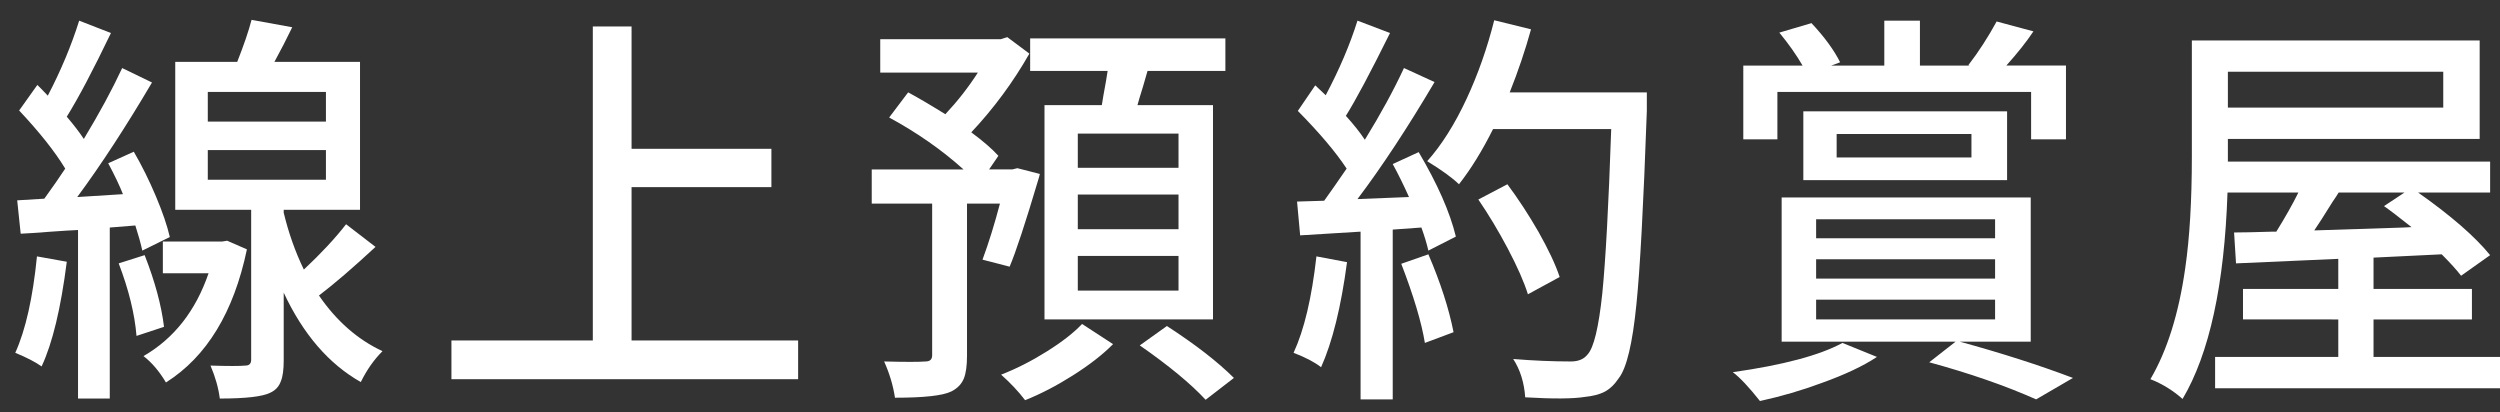 <?xml version="1.0" encoding="utf-8"?>
<!-- Generator: Adobe Illustrator 16.0.0, SVG Export Plug-In . SVG Version: 6.00 Build 0)  -->
<!DOCTYPE svg PUBLIC "-//W3C//DTD SVG 1.1//EN" "http://www.w3.org/Graphics/SVG/1.1/DTD/svg11.dtd">
<svg version="1.1" id="圖層_1" xmlns="http://www.w3.org/2000/svg" xmlns:xlink="http://www.w3.org/1999/xlink" x="0px" y="0px"
	 width="364px" height="60px" viewBox="0 0 364 60" enable-background="new 0 0 364 60" xml:space="preserve">
<rect x="0" y="0" width="364" height="60" fill="#333333" stroke="none"/>
<g>
	<g>
		<path fill="#FFFFFF" d="M6.058,53.349c-0.902-0.64-2.181-1.3-3.834-1.98c1.503-3.319,2.556-7.999,3.158-14.039l4.342,0.779
			C8.859,44.909,7.637,49.988,6.058,53.349z M11.36,58.028v-24.54c-0.903,0.041-2.2,0.12-3.892,0.24
			c-2.031,0.16-3.517,0.261-4.456,0.3l-0.508-4.859l3.948-0.24c1.241-1.72,2.256-3.18,3.045-4.38c-1.504-2.479-3.742-5.3-6.711-8.46
			l2.651-3.721c0.338,0.321,0.846,0.841,1.522,1.561c1.918-3.68,3.441-7.32,4.568-10.92l4.625,1.8c-2.594,5.4-4.738,9.46-6.43,12.18
			c1.052,1.24,1.88,2.32,2.482,3.24c2.293-3.8,4.154-7.239,5.584-10.32l4.342,2.101c-3.798,6.44-7.426,12-10.885,16.68l6.655-0.42
			c-0.489-1.239-1.204-2.739-2.144-4.5l3.723-1.68c1.165,2,2.236,4.16,3.215,6.479c0.978,2.32,1.654,4.301,2.03,5.94l-4.004,1.979
			c-0.226-1.039-0.564-2.259-1.016-3.659l-3.723,0.3v24.899H11.36z M19.876,48.908c-0.263-3.199-1.128-6.72-2.594-10.56l3.778-1.2
			c1.504,3.84,2.444,7.32,2.82,10.44L19.876,48.908z M24.163,55.688c-0.978-1.641-2.068-2.919-3.271-3.84
			c4.437-2.56,7.595-6.579,9.475-12.06h-6.655v-4.62h8.629l0.733-0.12l2.876,1.26C34.033,45.469,30.103,51.93,24.163,55.688z
			 M32.002,58.028c-0.188-1.521-0.64-3.12-1.354-4.8c2.595,0.081,4.287,0.081,5.076,0c0.564,0,0.846-0.279,0.846-0.84v-21.84H25.516
			V9.009h9.024c0.978-2.479,1.673-4.52,2.087-6.12l5.922,1.08c-0.789,1.641-1.654,3.32-2.594,5.04h12.464v21.54H41.308v0.42
			c0.714,2.961,1.692,5.721,2.933,8.28c2.519-2.36,4.568-4.561,6.147-6.601l4.286,3.3c-3.234,3-5.978,5.361-8.234,7.08
			c2.557,3.721,5.641,6.42,9.25,8.101c-1.241,1.24-2.294,2.739-3.158,4.5c-4.663-2.641-8.404-6.979-11.224-13.021v9.84
			c0,1.359-0.132,2.36-0.394,3c-0.264,0.8-0.79,1.381-1.58,1.74C38.206,57.748,35.762,58.028,32.002,58.028z M30.254,17.709h17.202
			v-4.32H30.254V17.709z M30.254,26.169h17.202v-4.32H30.254V26.169z"/>
		<path fill="#FFFFFF" d="M65.729,55.209v-5.641h20.586V3.849h5.641v17.82h20.36v5.58h-20.36v22.319h24.251v5.641H65.729z"/>
		<path fill="#FFFFFF" d="M130.308,57.908c-0.264-1.76-0.789-3.52-1.579-5.279c3.083,0.08,5.095,0.08,6.035,0
			c0.639,0,0.958-0.3,0.958-0.9v-22.08h-8.798v-4.979h13.366c-3.158-2.84-6.768-5.36-10.829-7.561l2.764-3.66
			c1.354,0.721,3.158,1.78,5.415,3.181c1.767-1.88,3.346-3.9,4.737-6.061h-14.213V5.709h17.541l0.959-0.301l3.214,2.4
			c-2.369,4.161-5.189,7.98-8.46,11.46c1.729,1.28,3.045,2.421,3.948,3.42l-1.354,1.98h3.384l0.733-0.181l3.271,0.841
			c-0.038,0.2-0.113,0.479-0.226,0.84c-1.88,6.32-3.271,10.54-4.173,12.66l-3.948-1.021c0.902-2.439,1.749-5.16,2.538-8.16h-4.794
			v22.141c0,1.439-0.15,2.539-0.451,3.3c-0.338,0.84-0.959,1.479-1.861,1.92C137.245,57.608,134.519,57.908,130.308,57.908z
			 M149.258,58.269c-0.978-1.28-2.143-2.52-3.497-3.72c2.18-0.84,4.389-1.96,6.627-3.36c2.236-1.399,3.957-2.739,5.161-4.02
			l4.512,2.939c-1.504,1.521-3.459,3.041-5.865,4.561C153.863,56.148,151.551,57.348,149.258,58.269z M152.078,46.509v-31.2h8.347
			c0.037-0.279,0.113-0.739,0.226-1.38c0.3-1.6,0.507-2.8,0.62-3.6h-11.28v-4.74h28.425v4.74H167.08
			c-0.15,0.52-0.376,1.3-0.677,2.34c-0.376,1.199-0.64,2.08-0.789,2.64h10.998v31.2H152.078z M156.928,24.429h14.664v-4.98h-14.664
			V24.429z M156.928,33.368h14.664v-5.039h-14.664V33.368z M156.928,42.309h14.664v-5.04h-14.664V42.309z M175.54,58.209
			c-2.143-2.32-5.339-4.96-9.588-7.92l3.948-2.82c4.136,2.681,7.389,5.2,9.757,7.56L175.54,58.209z"/>
		<path fill="#FFFFFF" d="M192.348,53.469c-0.902-0.72-2.237-1.42-4.004-2.101c1.541-3.319,2.65-7.999,3.327-14.039l4.456,0.84
			C195.261,44.688,194.002,49.789,192.348,53.469z M198.1,58.148v-24.42c-3.496,0.201-6.429,0.381-8.798,0.54l-0.451-4.92
			l3.948-0.12c0.864-1.2,1.955-2.76,3.271-4.68c-1.58-2.4-3.948-5.199-7.106-8.4l2.538-3.72c0.525,0.479,1.033,0.96,1.522,1.439
			c1.992-3.759,3.534-7.38,4.624-10.859l4.738,1.8c-2.896,5.841-5.039,9.86-6.43,12.06c1.128,1.241,2.049,2.4,2.764,3.48
			c2.293-3.72,4.191-7.2,5.696-10.44l4.456,2.04c-3.948,6.681-7.689,12.36-11.225,17.04l7.502-0.3
			c-0.789-1.76-1.579-3.359-2.368-4.8l3.778-1.74c2.744,4.641,4.549,8.74,5.414,12.3l-4.004,2.04
			c-0.227-0.999-0.564-2.119-1.016-3.359l-4.173,0.3v24.72H198.1z M207.463,49.929c-0.489-3-1.636-6.84-3.44-11.521l3.948-1.38
			c1.767,4.121,2.988,7.9,3.666,11.34L207.463,49.929z M222.07,57.849c-0.15-2.16-0.733-4.02-1.748-5.58
			c2.933,0.24,5.733,0.36,8.403,0.36c1.09,0,1.897-0.34,2.426-1.021c0.901-0.96,1.616-3.92,2.143-8.88
			c0.488-4.88,0.921-12.859,1.298-23.939H217.39c-1.579,3.16-3.235,5.84-4.964,8.04c-0.939-0.92-2.481-2.04-4.624-3.36
			c2.104-2.359,4.022-5.4,5.752-9.12c1.654-3.56,2.989-7.359,4.005-11.4l5.357,1.32c-0.827,3-1.86,6.061-3.102,9.18h19.965v2.7
			c-0.488,13.761-0.996,23.16-1.521,28.2c-0.564,5.64-1.41,9.199-2.538,10.68c-0.641,0.96-1.354,1.64-2.144,2.04
			c-0.715,0.36-1.655,0.601-2.82,0.721C229.064,58.068,226.168,58.089,222.07,57.849z M222.465,42.849
			c-0.563-1.8-1.542-4.02-2.933-6.66c-1.354-2.56-2.782-4.939-4.286-7.14l4.23-2.22c1.579,2.12,3.082,4.42,4.512,6.899
			c1.466,2.601,2.5,4.8,3.102,6.601L222.465,42.849z"/>
		<path fill="#FFFFFF" d="M256.248,58.389c-1.578-2.001-2.895-3.4-3.947-4.2c7.332-1.039,12.652-2.46,15.961-4.26l5.021,2.04
			c-1.994,1.32-4.663,2.58-8.009,3.78C262.377,56.829,259.369,57.708,256.248,58.389z M253.824,20.289V9.549h8.629
			c-0.902-1.561-2.03-3.159-3.384-4.8l4.681-1.381c1.88,2.001,3.271,3.9,4.174,5.7l-1.297,0.48h7.727v-6.54h5.188v6.54h7.22
			l-0.17-0.061c1.504-1.959,2.877-4.08,4.117-6.359l5.358,1.439c-1.016,1.521-2.332,3.181-3.948,4.98h8.686v10.74h-5.076v-6.9
			h-36.941v6.9H253.824z M296.462,58.148c-4.512-2-9.7-3.801-15.566-5.399l3.836-3h-25.324v-21h36.266v21h-10.321
			c6.128,1.68,11.618,3.44,16.469,5.279L296.462,58.148z M262.565,26.229v-10.02h29.667v10.02H262.565z M264.427,34.688h26.057
			v-2.76h-26.057V34.688z M264.427,40.568h26.057v-2.819h-26.057V40.568z M264.427,46.509h26.057v-2.88h-26.057V46.509z
			 M267.416,22.929h19.627v-3.42h-19.627V22.929z"/>
		<path fill="#FFFFFF" d="M317.781,58.089c-1.392-1.24-2.952-2.2-4.682-2.88c2.443-4.16,4.137-9.56,5.076-16.2
			c0.64-4.399,0.959-9.819,0.959-16.26V5.889h41.905v14.34h-36.66v2.521v0.779h38.183v4.5h-10.49c4.775,3.36,8.271,6.4,10.49,9.12
			l-4.229,3c-0.602-0.8-1.542-1.839-2.82-3.12l-9.927,0.48v4.56h14.326v4.44h-14.326v5.46h18.5v4.56h-41.567v-4.56h17.936v-5.46
			H326.58v-4.44h13.874v-4.38l-14.89,0.66l-0.282-4.5c1.091,0,2.97-0.039,5.641-0.12c0.226,0,0.395,0,0.508,0
			c1.315-2.119,2.387-4.02,3.214-5.7h-10.32C323.873,41.469,321.691,51.488,317.781,58.089z M324.38,15.669h31.358v-5.221H324.38
			V15.669z M336.957,33.549c2.744-0.08,7.069-0.22,12.973-0.42c0.525-0.04,0.92-0.061,1.185-0.061
			c-1.806-1.439-3.141-2.46-4.005-3.06l2.989-1.98h-9.588c-0.188,0.321-0.489,0.78-0.903,1.38
			C338.441,31.289,337.559,32.669,336.957,33.549z"/>
	</g>
</g>
</svg>
